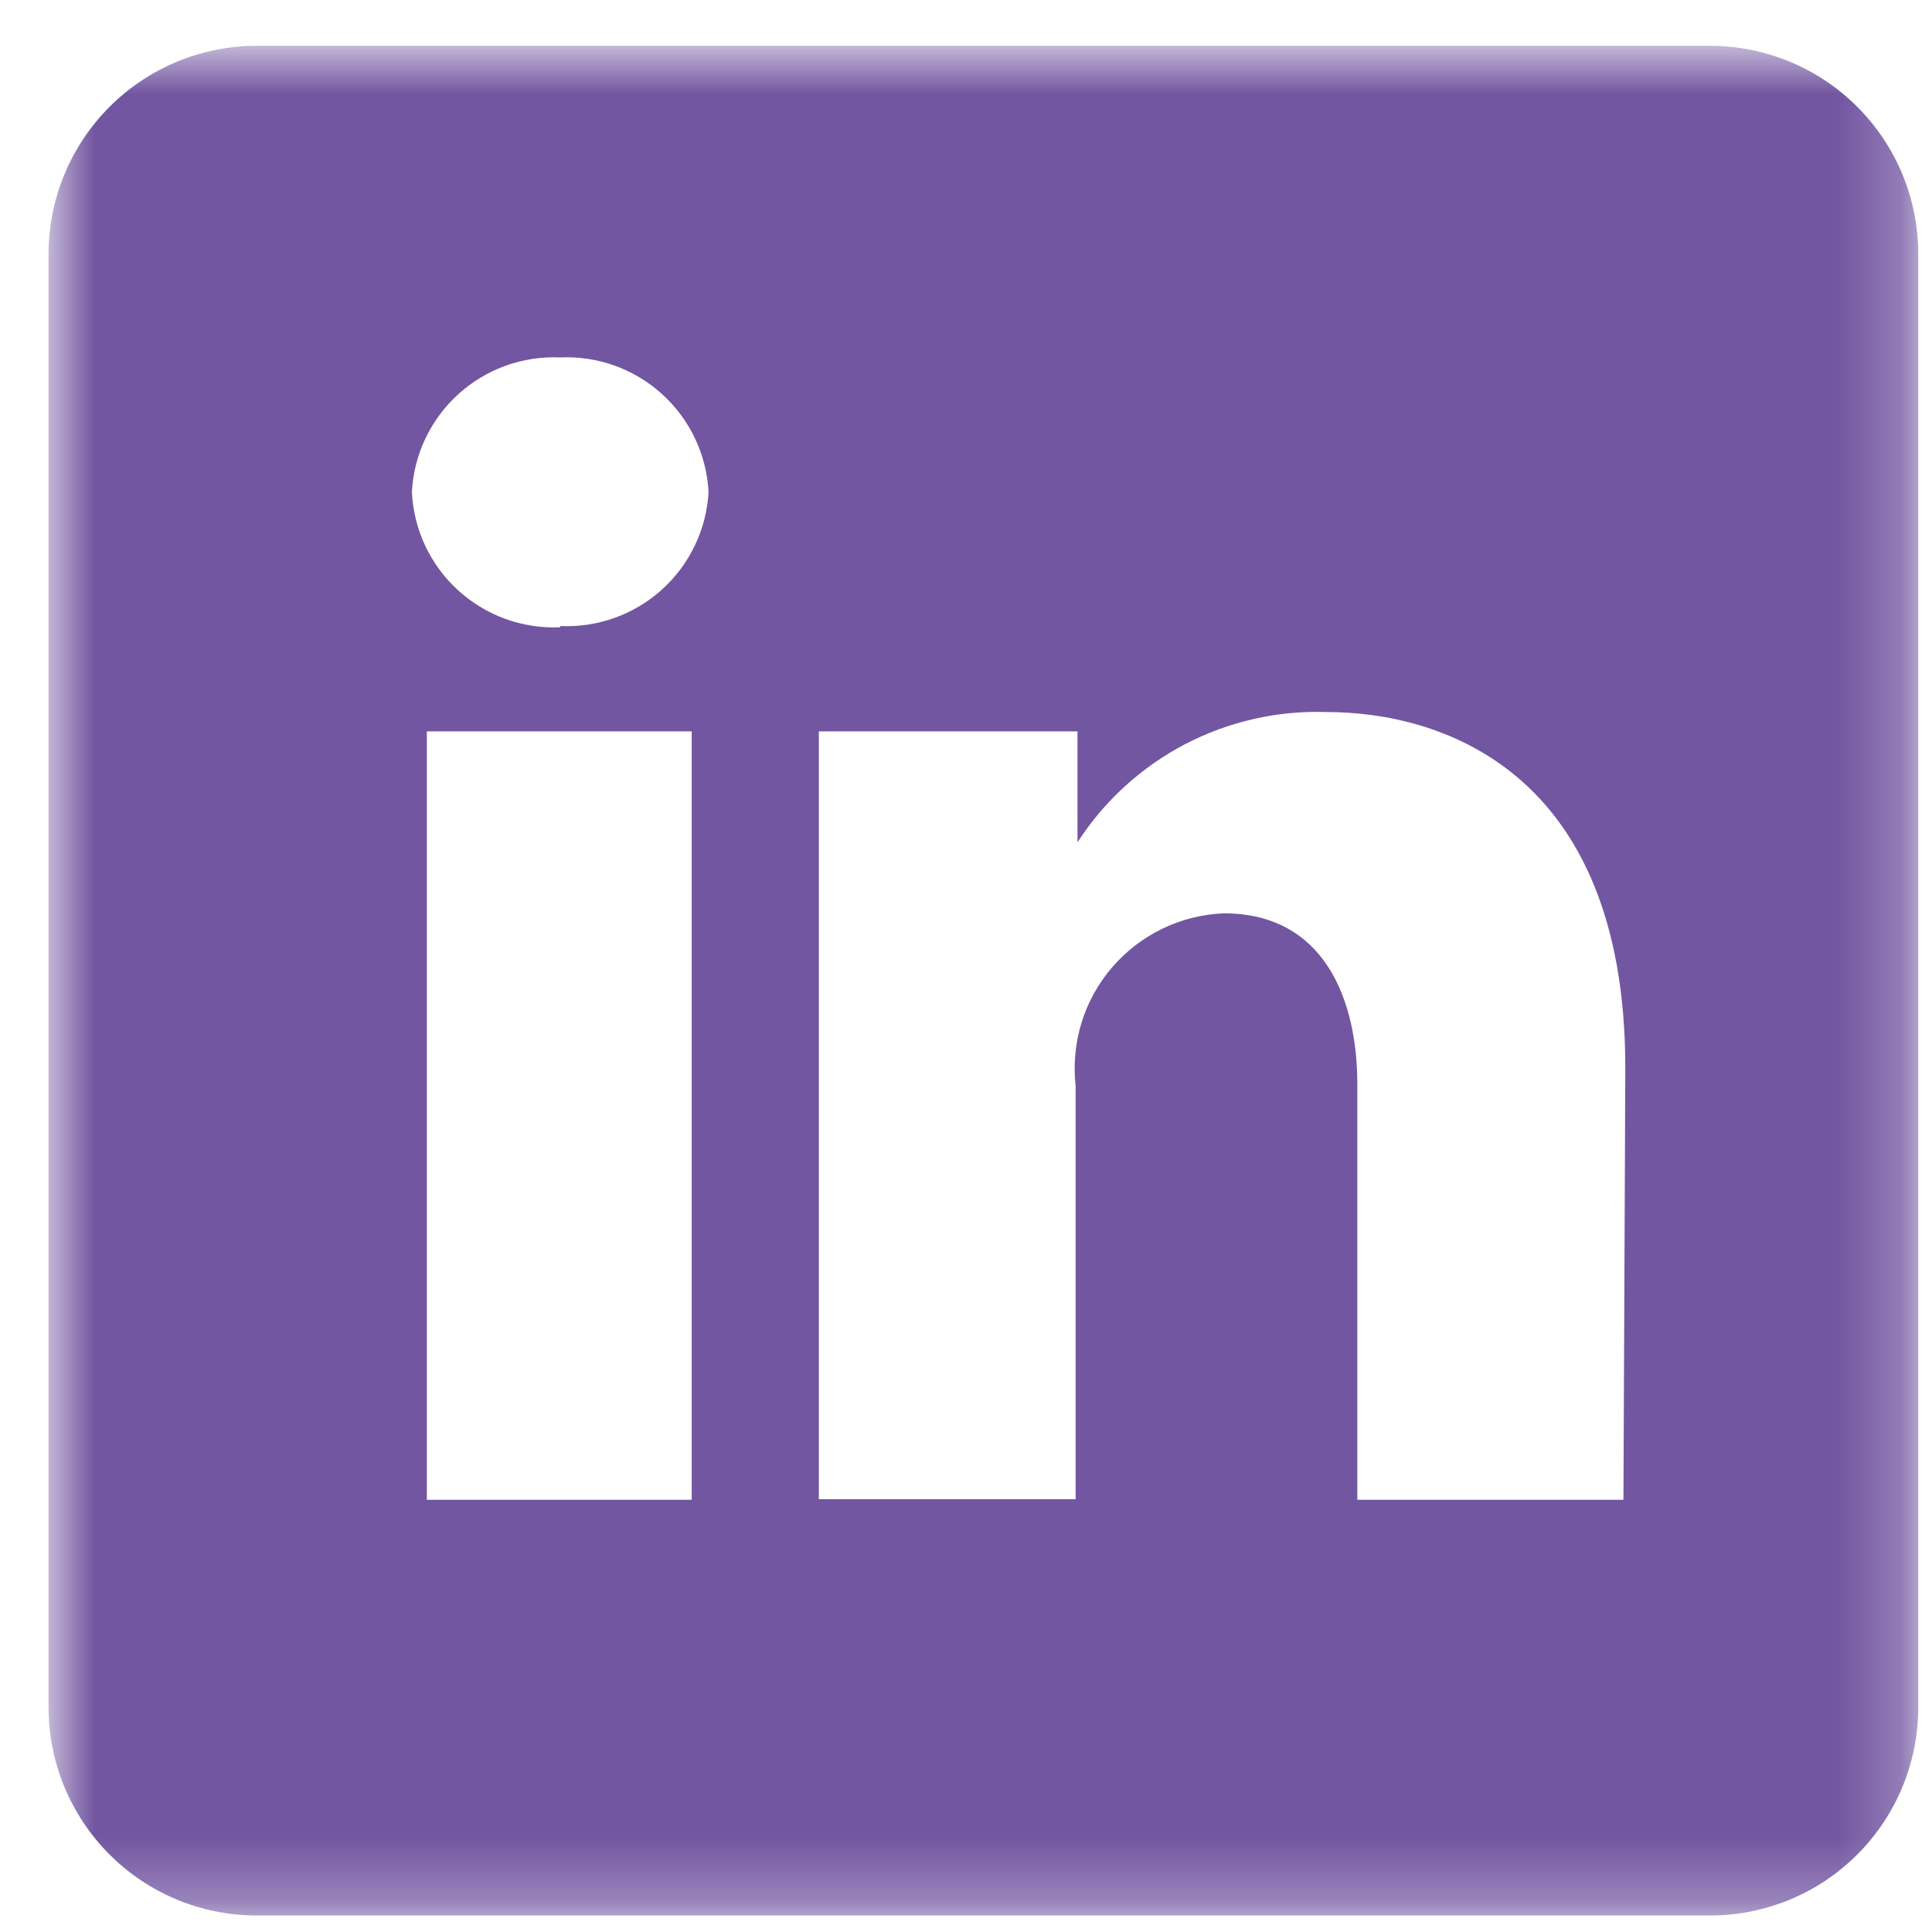 <svg width="31" height="31" viewBox="0 0 31 31" fill="none" xmlns="http://www.w3.org/2000/svg">
<mask id="mask0_2018_2345" style="mask-type:alpha" maskUnits="userSpaceOnUse" x="0" y="0" width="31" height="31">
<rect x="0.779" y="0.735" width="30" height="30" fill="#D9D9D9"/>
</mask>
<g mask="url(#mask0_2018_2345)">
<path d="M27.449 0.735H4.109C3.227 0.738 2.381 1.09 1.758 1.714C1.134 2.338 0.782 3.183 0.779 4.065L0.779 27.405C0.782 28.288 1.134 29.133 1.758 29.757C2.381 30.381 3.227 30.733 4.109 30.735H27.449C28.332 30.733 29.177 30.381 29.801 29.757C30.425 29.133 30.777 28.288 30.779 27.405V4.065C30.777 3.183 30.425 2.338 29.801 1.714C29.177 1.09 28.332 0.738 27.449 0.735ZM11.099 24.065H6.849V11.735H11.099V24.065ZM8.989 10.065C8.386 10.092 7.797 9.879 7.351 9.472C6.904 9.066 6.638 8.498 6.609 7.895C6.64 7.294 6.908 6.729 7.354 6.325C7.8 5.92 8.388 5.708 8.989 5.735C9.591 5.708 10.179 5.92 10.625 6.325C11.07 6.729 11.338 7.294 11.369 7.895C11.336 8.495 11.067 9.057 10.621 9.46C10.176 9.862 9.589 10.073 8.989 10.045V10.065ZM26.049 24.065H21.779V17.395C21.779 16.025 21.239 14.655 19.639 14.655C19.297 14.668 18.96 14.752 18.652 14.901C18.343 15.05 18.068 15.261 17.845 15.521C17.621 15.781 17.454 16.084 17.353 16.412C17.253 16.74 17.221 17.085 17.259 17.425V24.055H13.139V11.735H17.289V13.515C17.718 12.851 18.312 12.309 19.013 11.942C19.715 11.576 20.499 11.398 21.289 11.425C23.059 11.425 26.079 12.315 26.079 17.135L26.049 24.065Z" fill="#7356A1"/>
</g>
</svg>

